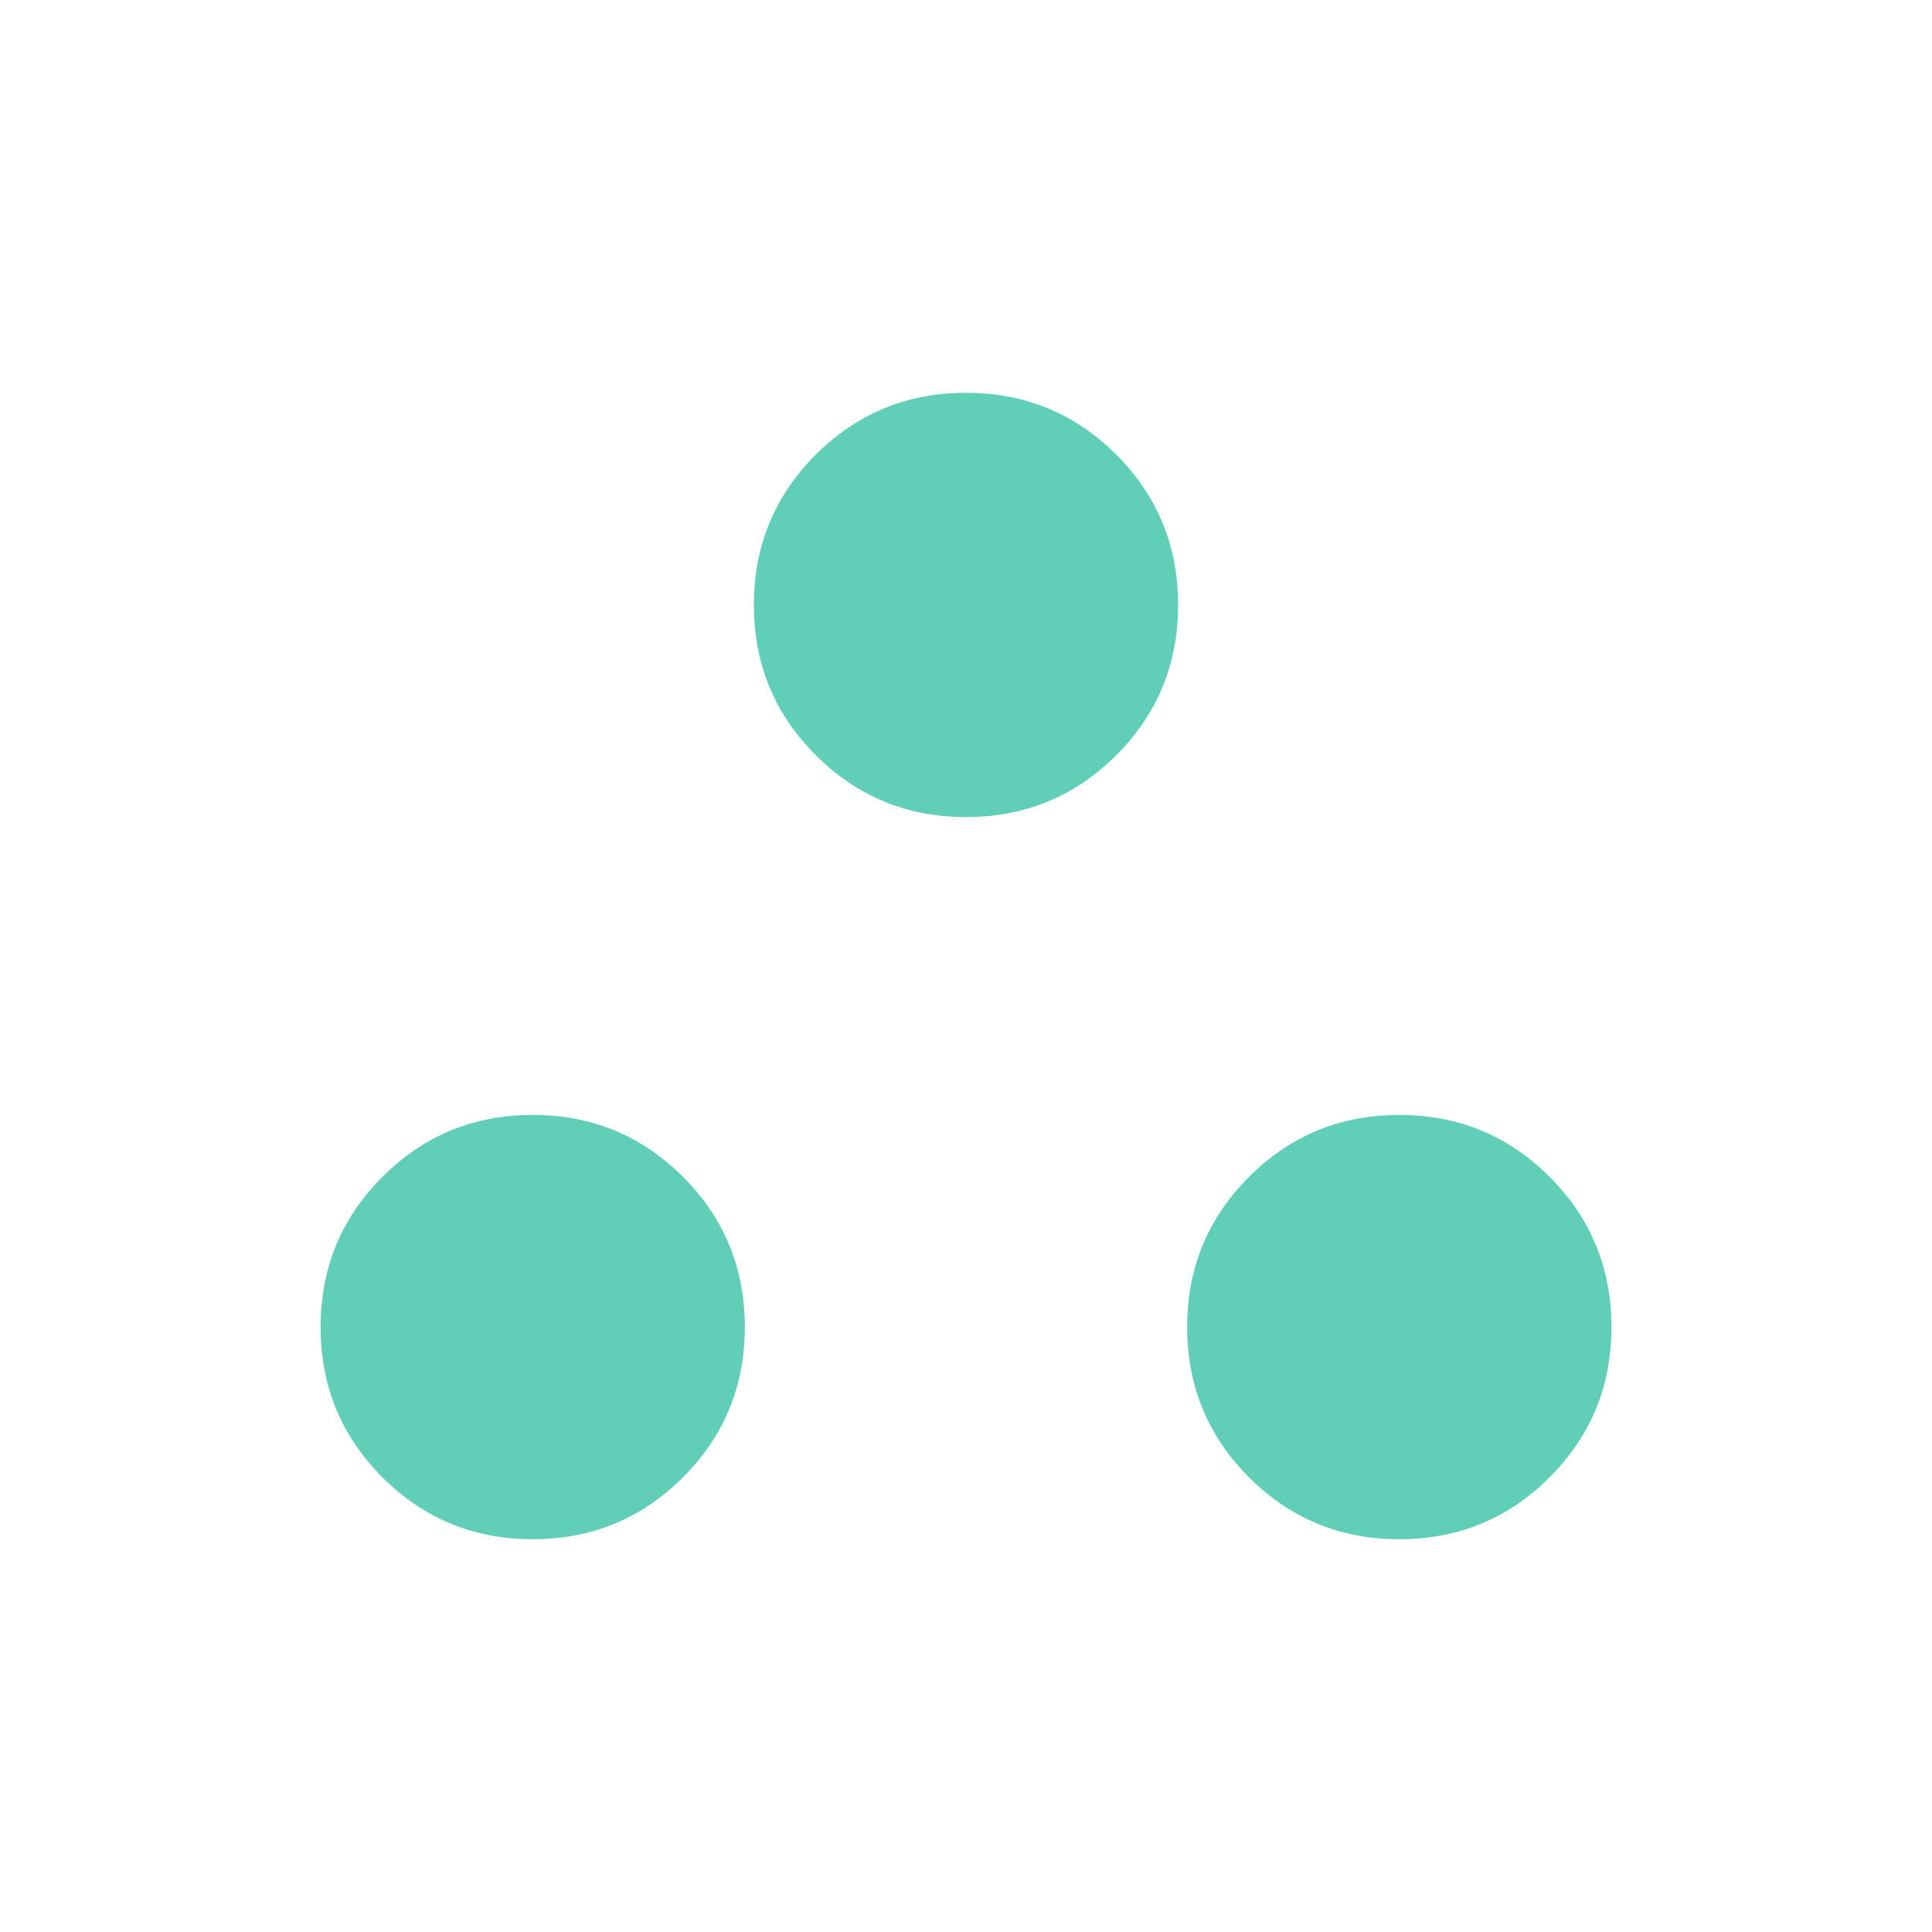 <svg width="34" height="34" viewBox="0 0 34 34" fill="none" xmlns="http://www.w3.org/2000/svg">
<mask id="mask0_14284_47879" style="mask-type:alpha" maskUnits="userSpaceOnUse" x="0" y="0" width="34" height="34">
<rect x="0.479" y="0.479" width="33.044" height="33.044" fill="#D9D9D9"/>
</mask>
<g mask="url(#mask0_14284_47879)">
<path d="M9.375 27.088C8.338 27.088 7.456 26.725 6.731 25.999C6.005 25.273 5.642 24.392 5.642 23.355C5.642 22.317 6.005 21.436 6.731 20.71C7.456 19.984 8.338 19.621 9.375 19.621C10.412 19.621 11.293 19.984 12.019 20.71C12.745 21.436 13.108 22.317 13.108 23.355C13.108 24.392 12.745 25.273 12.019 25.999C11.293 26.725 10.412 27.088 9.375 27.088ZM24.626 27.088C23.589 27.088 22.707 26.725 21.981 25.999C21.256 25.273 20.892 24.392 20.892 23.355C20.892 22.317 21.256 21.436 21.981 20.71C22.707 19.984 23.589 19.621 24.626 19.621C25.663 19.621 26.544 19.984 27.27 20.71C27.996 21.436 28.359 22.317 28.359 23.355C28.359 24.392 27.996 25.273 27.27 25.999C26.544 26.725 25.663 27.088 24.626 27.088ZM17 14.379C15.963 14.379 15.082 14.016 14.356 13.29C13.63 12.564 13.267 11.683 13.267 10.646C13.267 9.609 13.63 8.727 14.356 8.001C15.082 7.276 15.963 6.913 17 6.913C18.037 6.913 18.919 7.276 19.645 8.001C20.371 8.727 20.733 9.609 20.733 10.646C20.733 11.683 20.371 12.564 19.645 13.29C18.919 14.016 18.037 14.379 17 14.379Z" fill="#61CFB8"/>
</g>
</svg>
